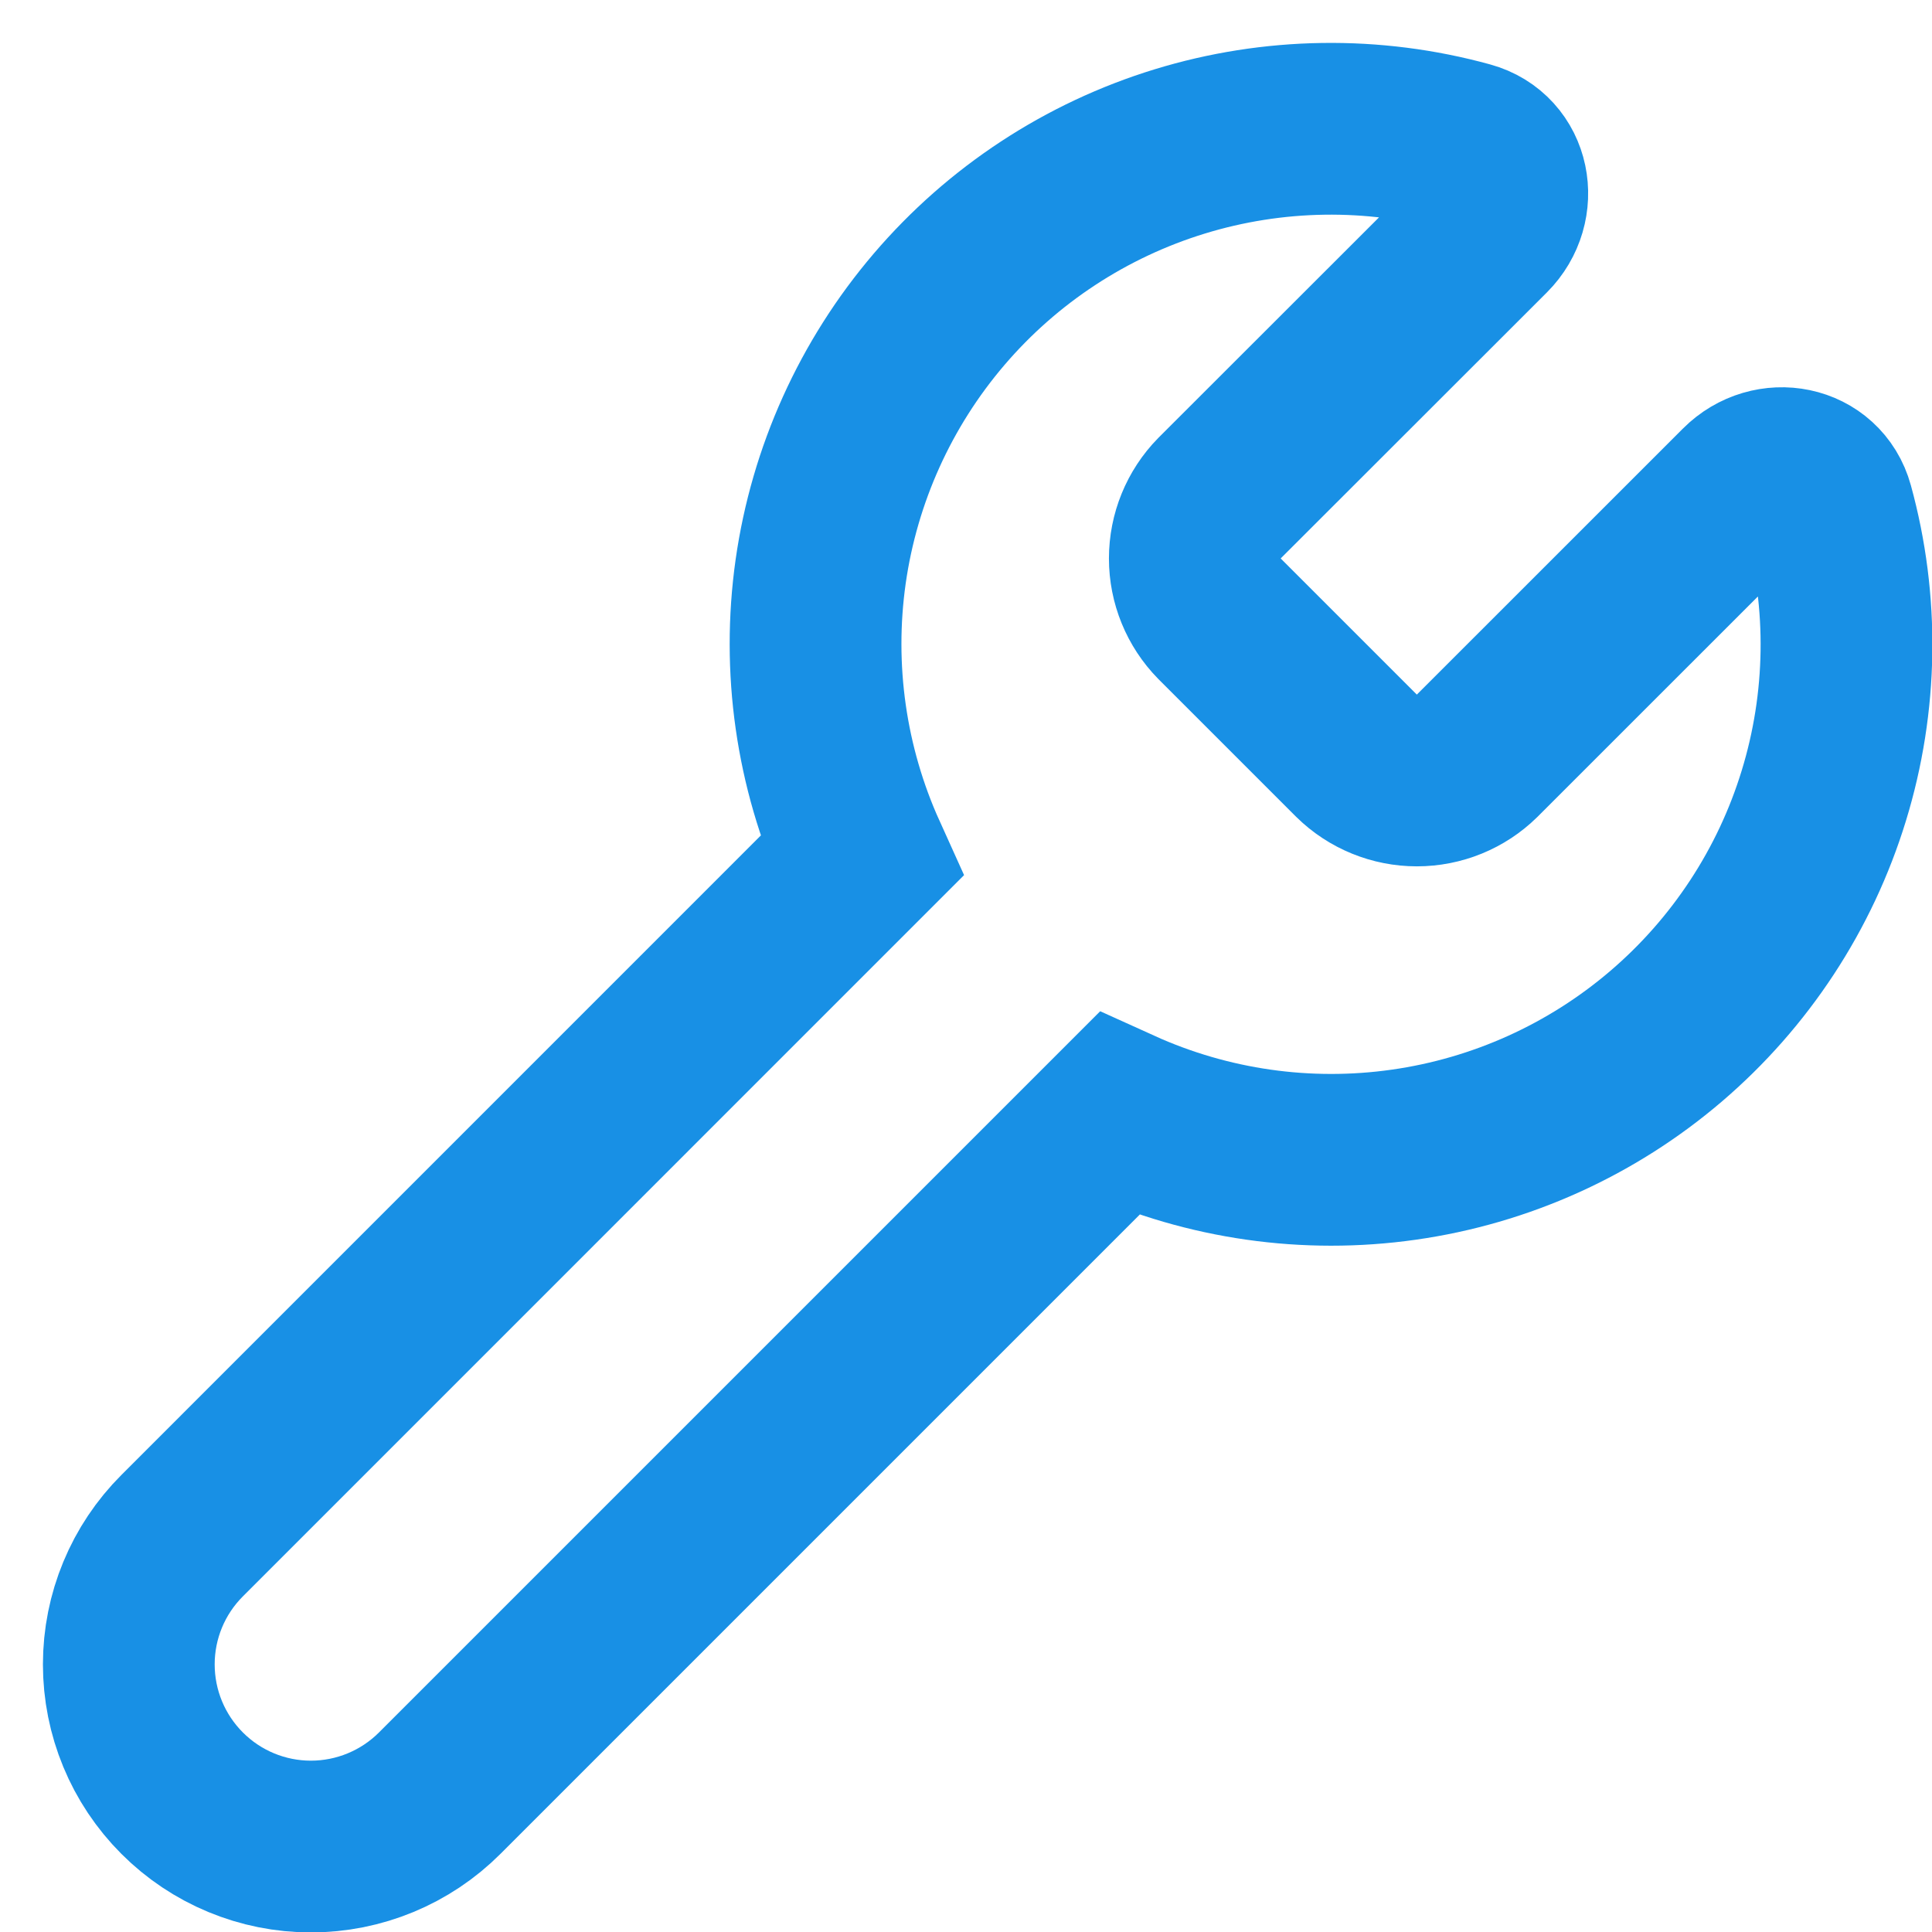 <?xml version="1.0" encoding="utf-8"?>
<svg xmlns="http://www.w3.org/2000/svg" fill="none" height="100%" overflow="visible" preserveAspectRatio="none" style="display: block;" viewBox="0 0 30 30" width="100%">
<path d="M18.934 7.738C18.69 7.987 18.553 8.323 18.553 8.672C18.553 9.021 18.69 9.356 18.934 9.605L21.067 11.738C21.317 11.983 21.652 12.119 22.001 12.119C22.35 12.119 22.685 11.983 22.934 11.738L27.075 7.598C27.502 7.169 28.226 7.305 28.386 7.889C28.789 9.354 28.766 10.904 28.32 12.356C27.875 13.809 27.024 15.105 25.869 16.092C24.714 17.079 23.301 17.717 21.797 17.93C20.293 18.144 18.758 17.925 17.374 17.298L6.827 27.845C6.297 28.375 5.577 28.673 4.827 28.673C4.077 28.673 3.358 28.375 2.828 27.844C2.298 27.314 2 26.595 2 25.844C2 25.094 2.298 24.375 2.829 23.845L13.375 13.298C12.749 11.914 12.53 10.38 12.743 8.875C12.957 7.371 13.595 5.958 14.582 4.803C15.569 3.648 16.864 2.798 18.317 2.352C19.77 1.906 21.32 1.883 22.785 2.286C23.369 2.446 23.505 3.169 23.077 3.598L18.934 7.738Z" id="Vector" stroke="#1890E5" stroke-linecap="round" stroke-width="2.667"/>
</svg>